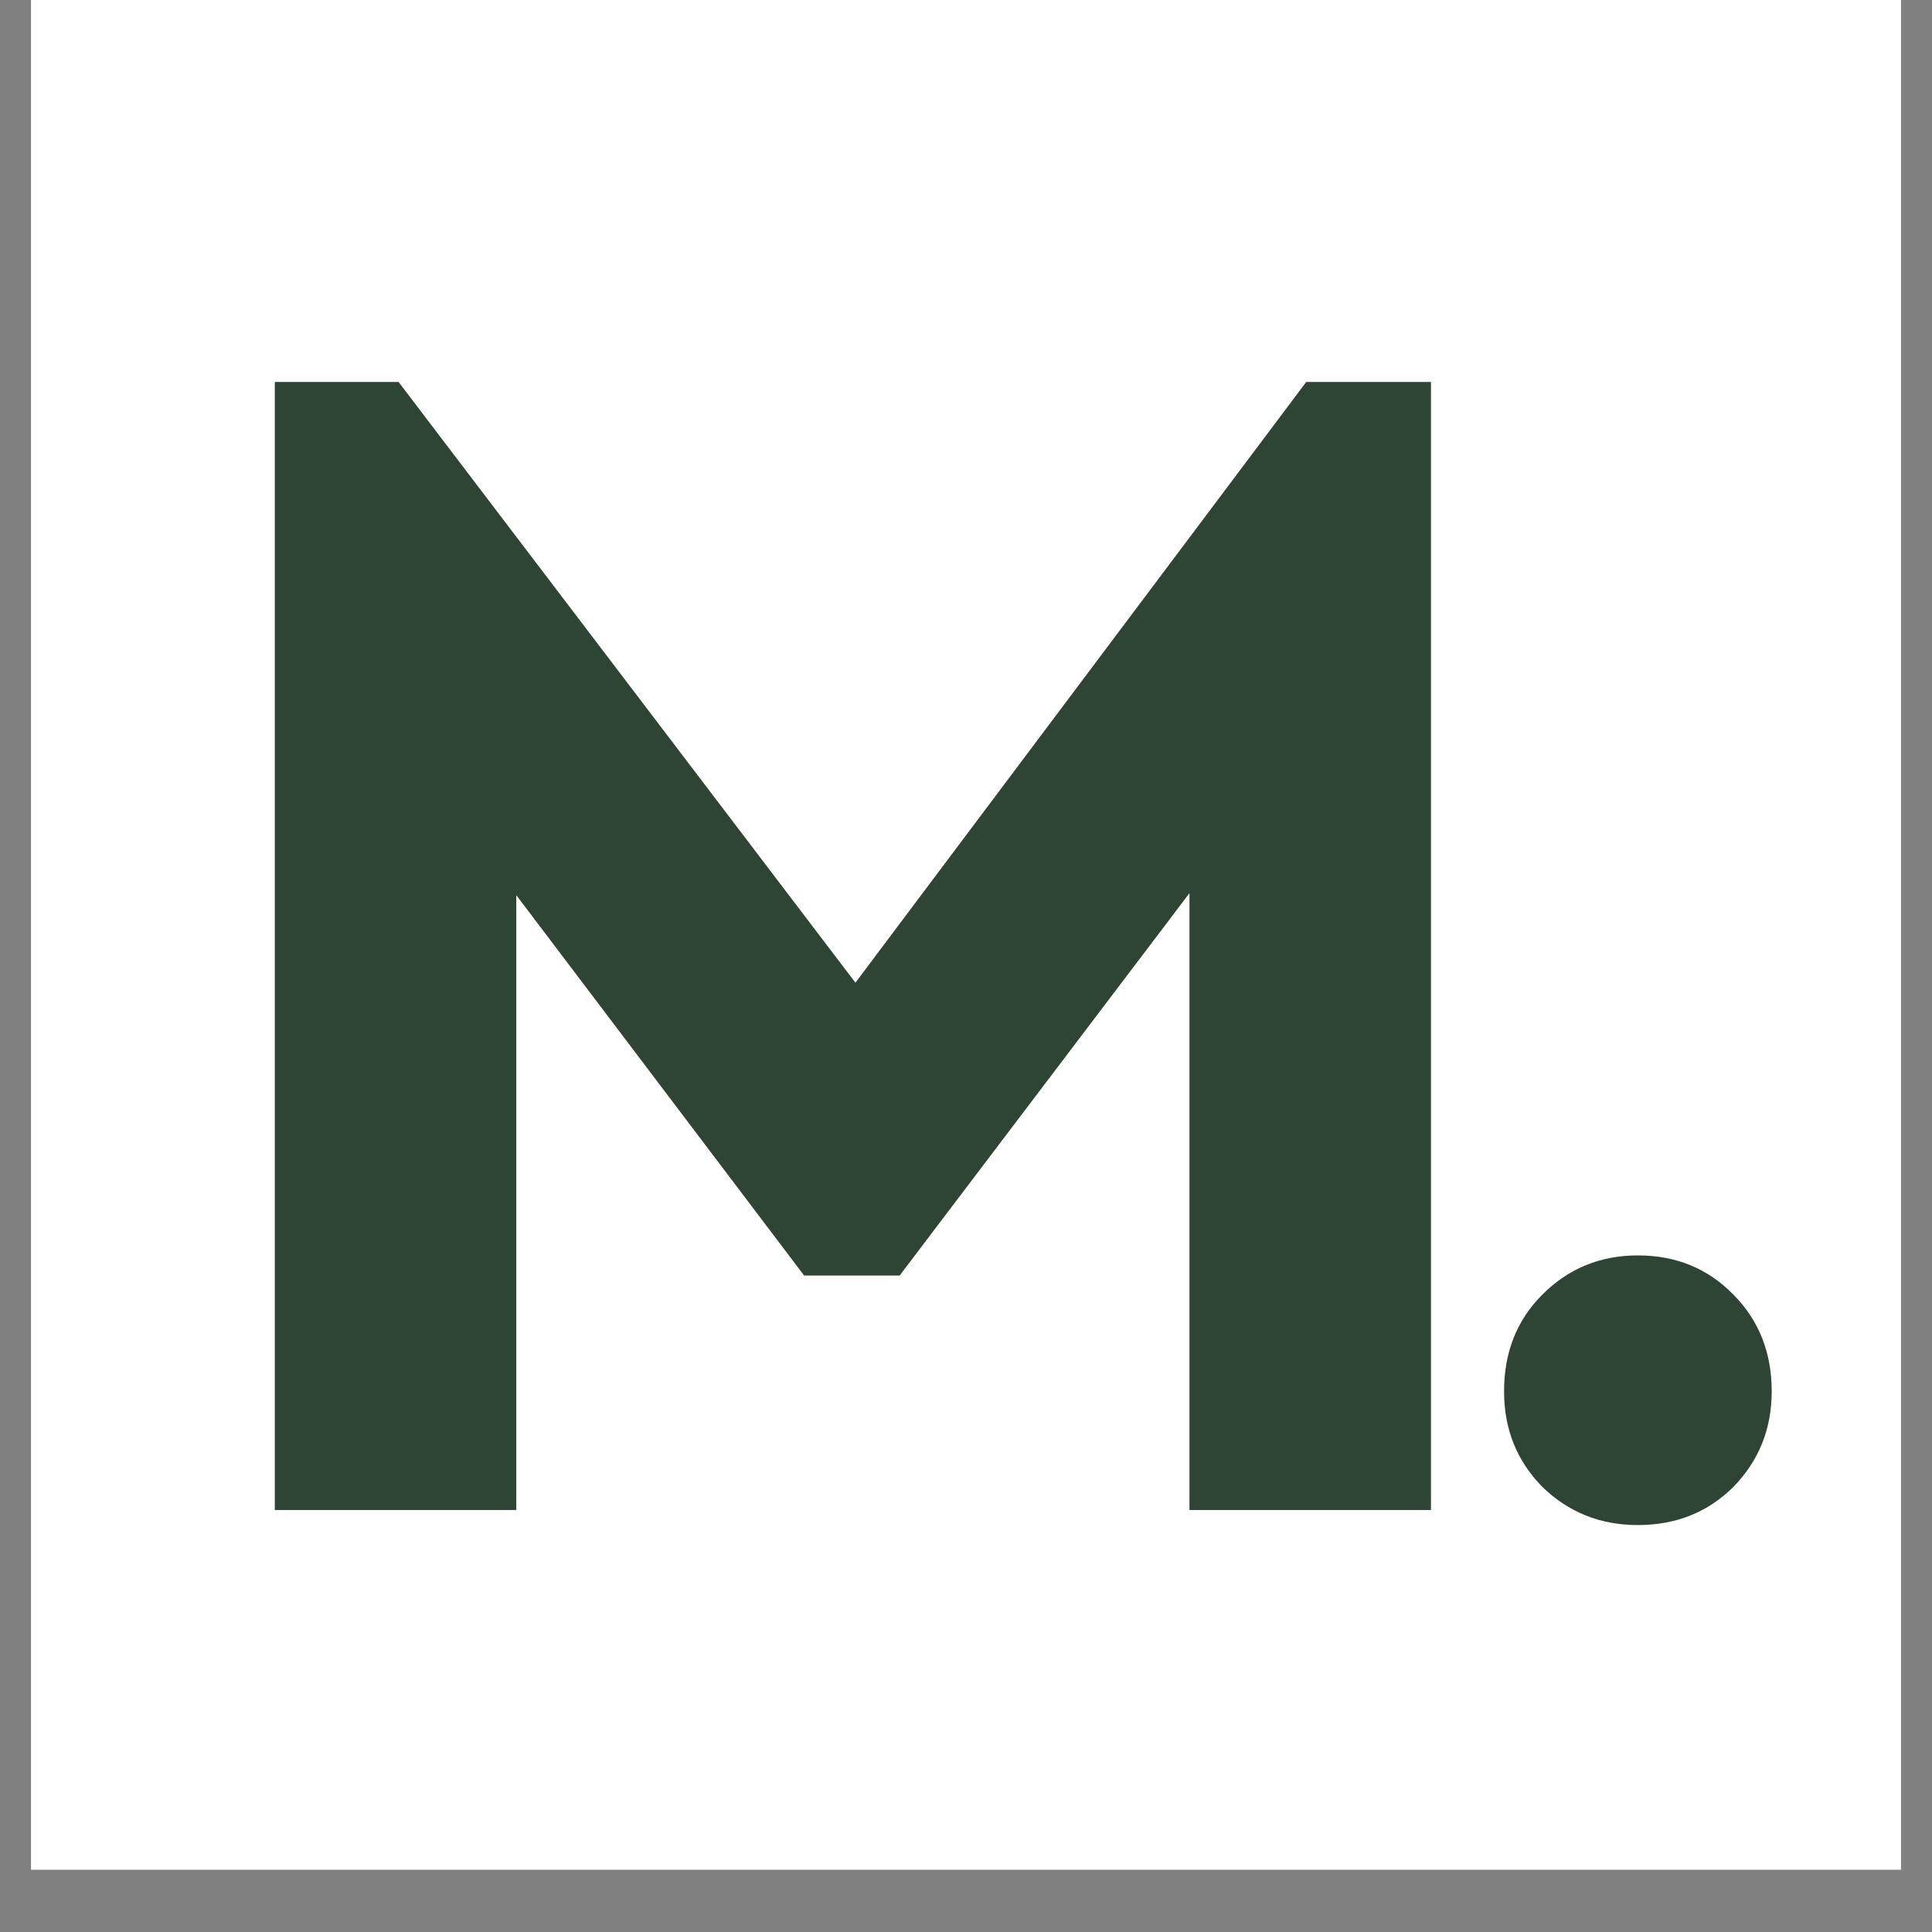 <svg version="1.0" preserveAspectRatio="xMidYMid meet" height="40" viewBox="0 0 30 30" zoomAndPan="magnify" width="40" xmlns:xlink="http://www.w3.org/1999/xlink" xmlns="http://www.w3.org/2000/svg"><rect x="0" y="0" width="30" height="30" fill="#808080" stroke="none"/><defs><g></g><clipPath id="9daaf7b4cc"><path clip-rule="nonzero" d="M 0.484 0 L 29.516 0 L 29.516 29.031 L 0.484 29.031 Z M 0.484 0"></path></clipPath></defs><g clip-path="url(#9daaf7b4cc)"><path fill-rule="nonzero" fill-opacity="1" d="M 0.484 0 L 29.516 0 L 29.516 29.031 L 0.484 29.031 Z M 0.484 0" fill="#ffffff"></path><path fill-rule="nonzero" fill-opacity="1" d="M 0.484 0 L 29.516 0 L 29.516 29.031 L 0.484 29.031 Z M 0.484 0" fill="#ffffff"></path></g><g fill-opacity="1" fill="#2e4434"><g transform="translate(2.345, 23.447)"><g><path d="M 1.922 -17.516 L 3.844 -17.516 L 10.938 -8.188 L 17.938 -17.516 L 19.875 -17.516 L 19.875 0 L 16.125 0 L 16.125 -9.578 L 11.625 -3.641 L 10.141 -3.641 L 5.672 -9.547 L 5.672 0 L 1.922 0 Z M 1.922 -17.516"></path></g></g></g><g fill-opacity="1" fill="#2e4434"><g transform="translate(21.808, 23.447)"><g><path d="M 3.625 0.234 C 3.039 0.234 2.547 0.035 2.141 -0.359 C 1.742 -0.766 1.547 -1.258 1.547 -1.844 C 1.547 -2.445 1.742 -2.945 2.141 -3.344 C 2.547 -3.75 3.039 -3.953 3.625 -3.953 C 4.219 -3.953 4.711 -3.75 5.109 -3.344 C 5.504 -2.945 5.703 -2.445 5.703 -1.844 C 5.703 -1.258 5.504 -0.766 5.109 -0.359 C 4.711 0.035 4.219 0.234 3.625 0.234 Z M 3.625 0.234"></path></g></g></g></svg>